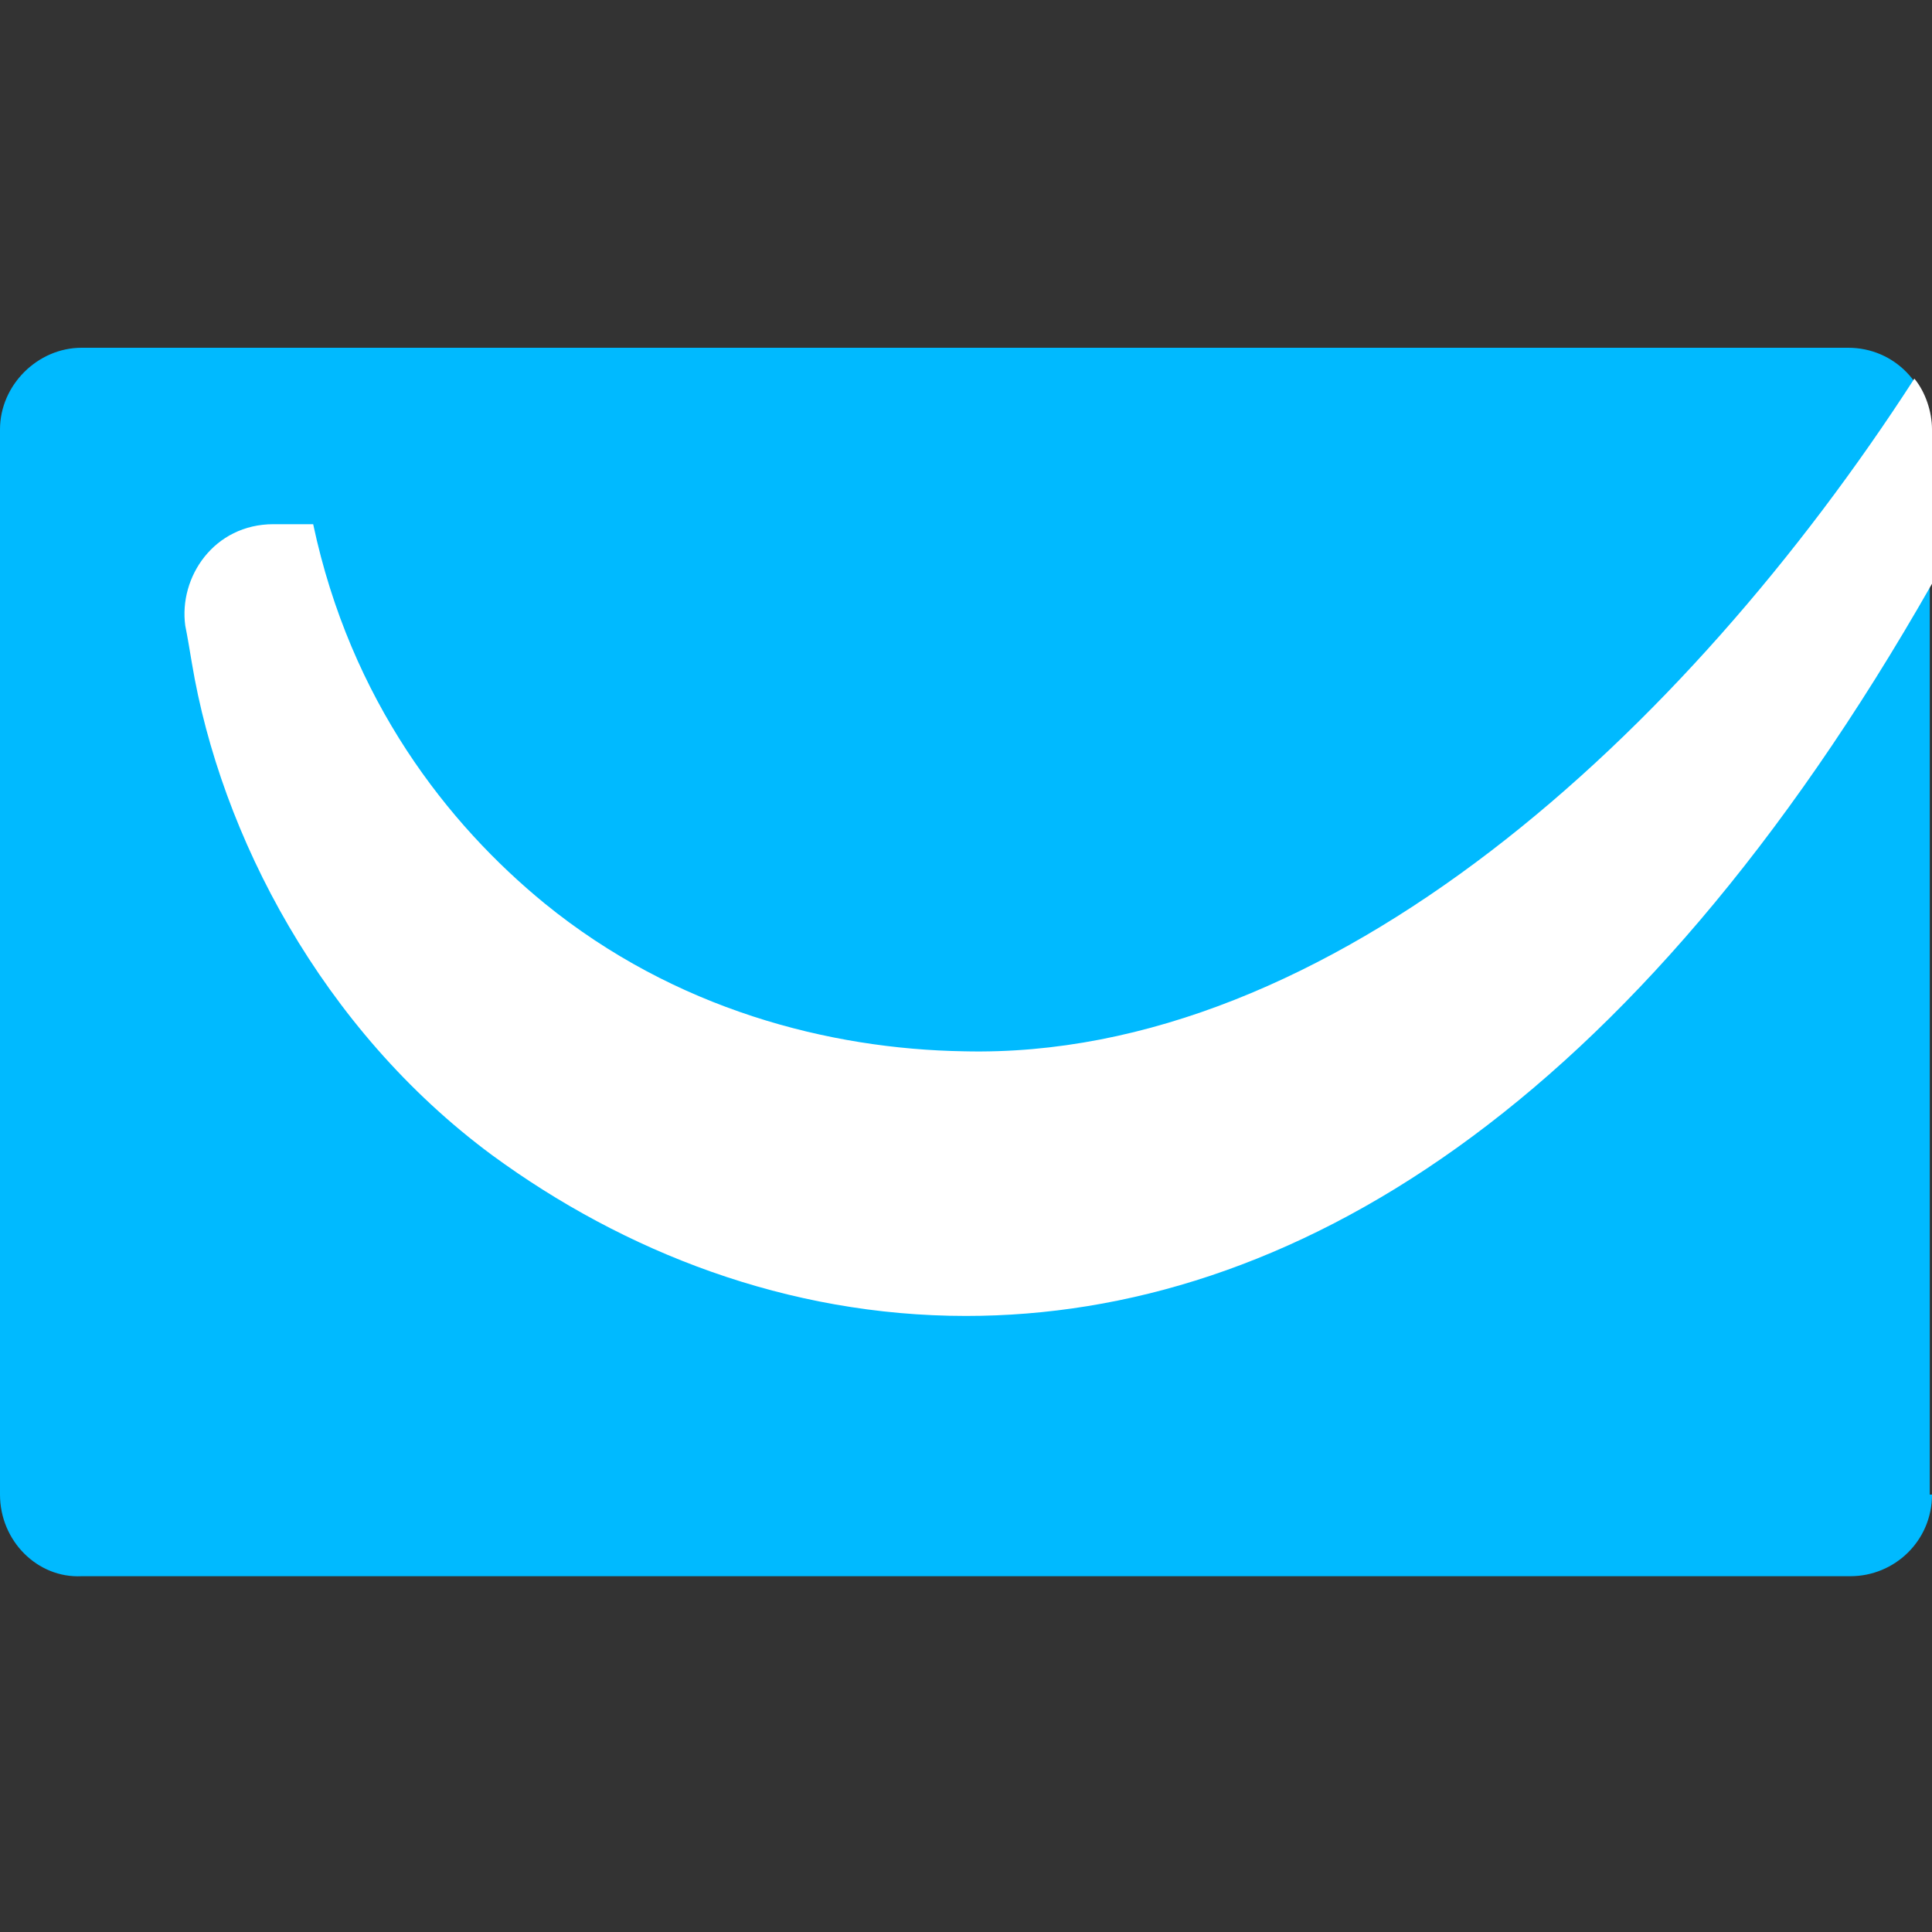 <svg width="100" height="100" viewBox="0 0 100 100" fill="none" xmlns="http://www.w3.org/2000/svg">
<rect x="0" y="0" width="100" height="100" fill="#333333" stroke="none"/>
<path d="M100 77.361C100 79.758 98.059 81.584 95.776 81.584H4.224C1.941 81.698 0 79.758 0 77.361V22.224C0 19.941 1.941 18 4.224 18H95.662C98.059 18 99.885 19.941 99.885 22.224V77.361H100Z" fill="#00BAFF"/>
<path d="M99.087 19.598C87.215 37.977 68.836 54.871 49.886 54.415C42.923 54.301 34.932 52.246 28.197 46.767C23.174 42.657 18.151 36.264 16.21 27.132H14.155C11.073 27.132 9.247 29.872 9.589 32.383C9.704 32.954 9.818 33.639 9.932 34.324C11.416 43.228 16.667 53.273 25.457 59.78C32.306 64.803 40.754 68.113 50 68.113C66.667 68.113 84.475 57.497 100 30.214V22.223C100 21.31 99.657 20.282 99.087 19.598Z" fill="white"/>
</svg>

